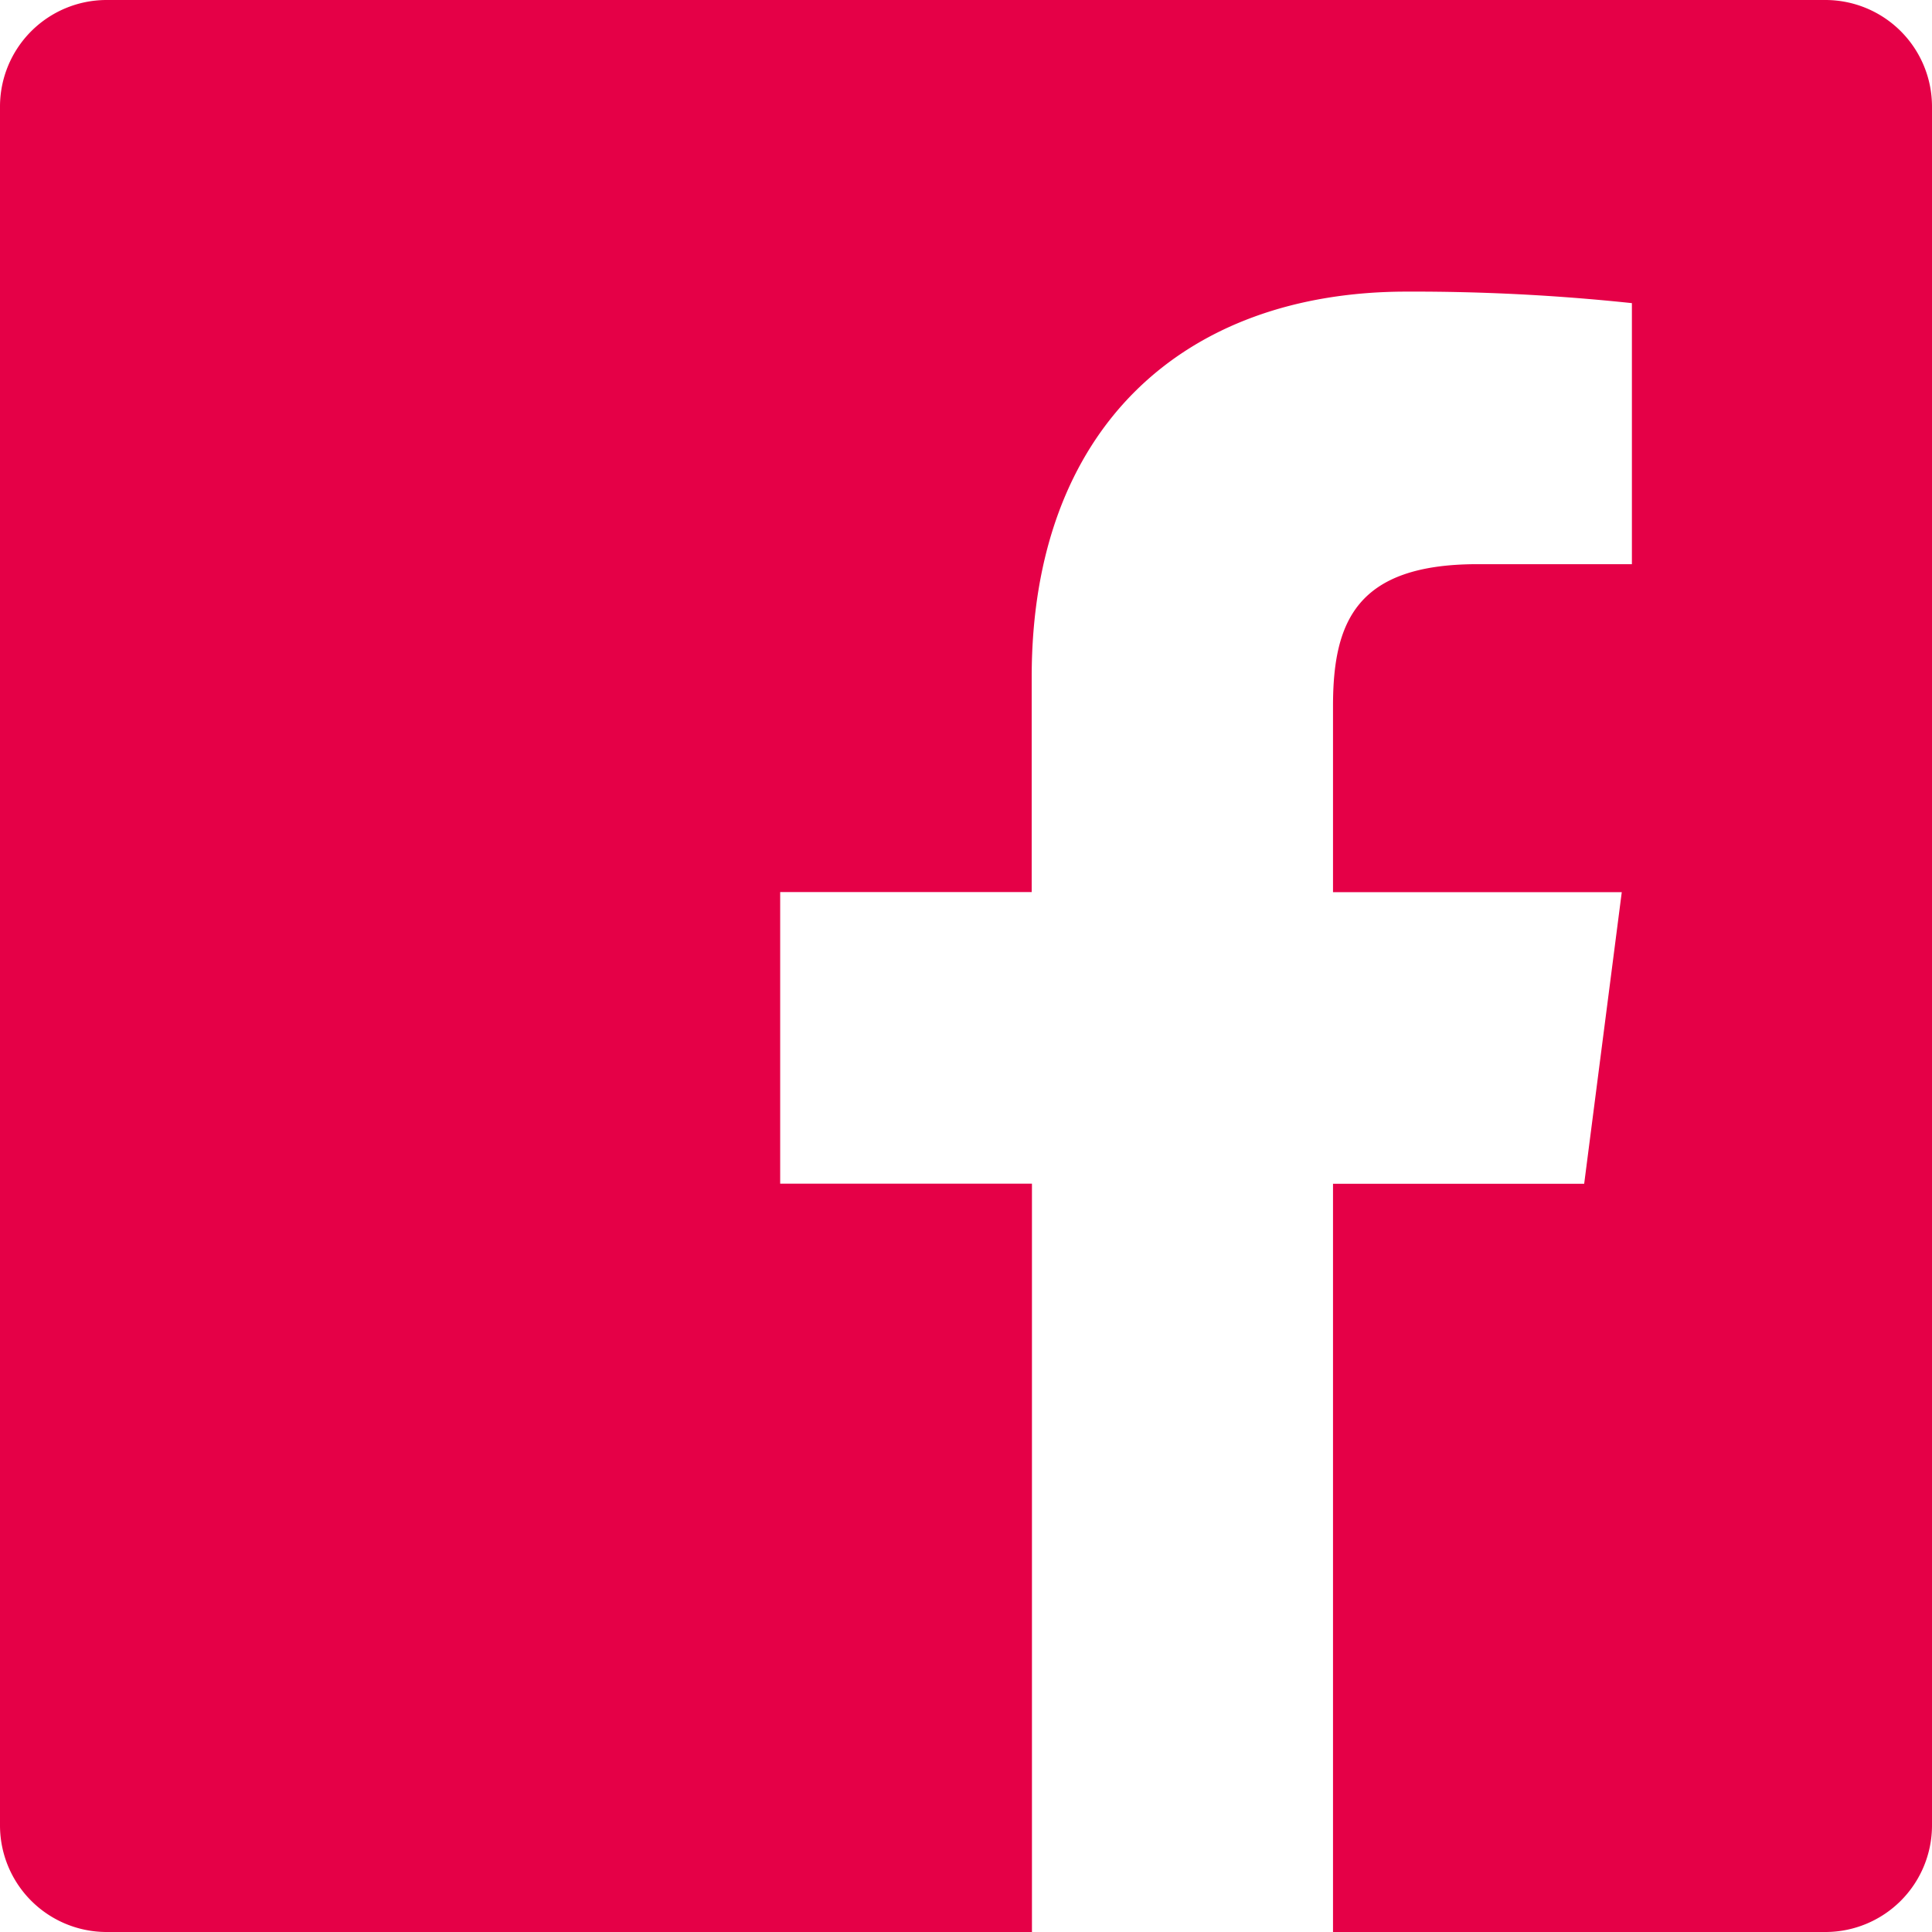 <svg xmlns="http://www.w3.org/2000/svg" width="22.307" height="22.307" viewBox="0 0 22.307 22.307"><defs><style>.z{fill:#E50047;}</style></defs><path class="z" d="M11.915,22.307H1.231A1.231,1.231,0,0,1,0,21.076V1.231A1.231,1.231,0,0,1,1.231,0H21.076a1.231,1.231,0,0,1,1.231,1.231V21.076a1.231,1.231,0,0,1-1.231,1.231H15.391V13.668h2.9l.434-3.367H15.391V8.153c0-.975.271-1.639,1.668-1.639h1.783V3.5a23.831,23.831,0,0,0-2.6-.133c-2.57,0-4.33,1.569-4.33,4.45V10.3H9.008v3.367h2.907v8.638Z"/></svg>